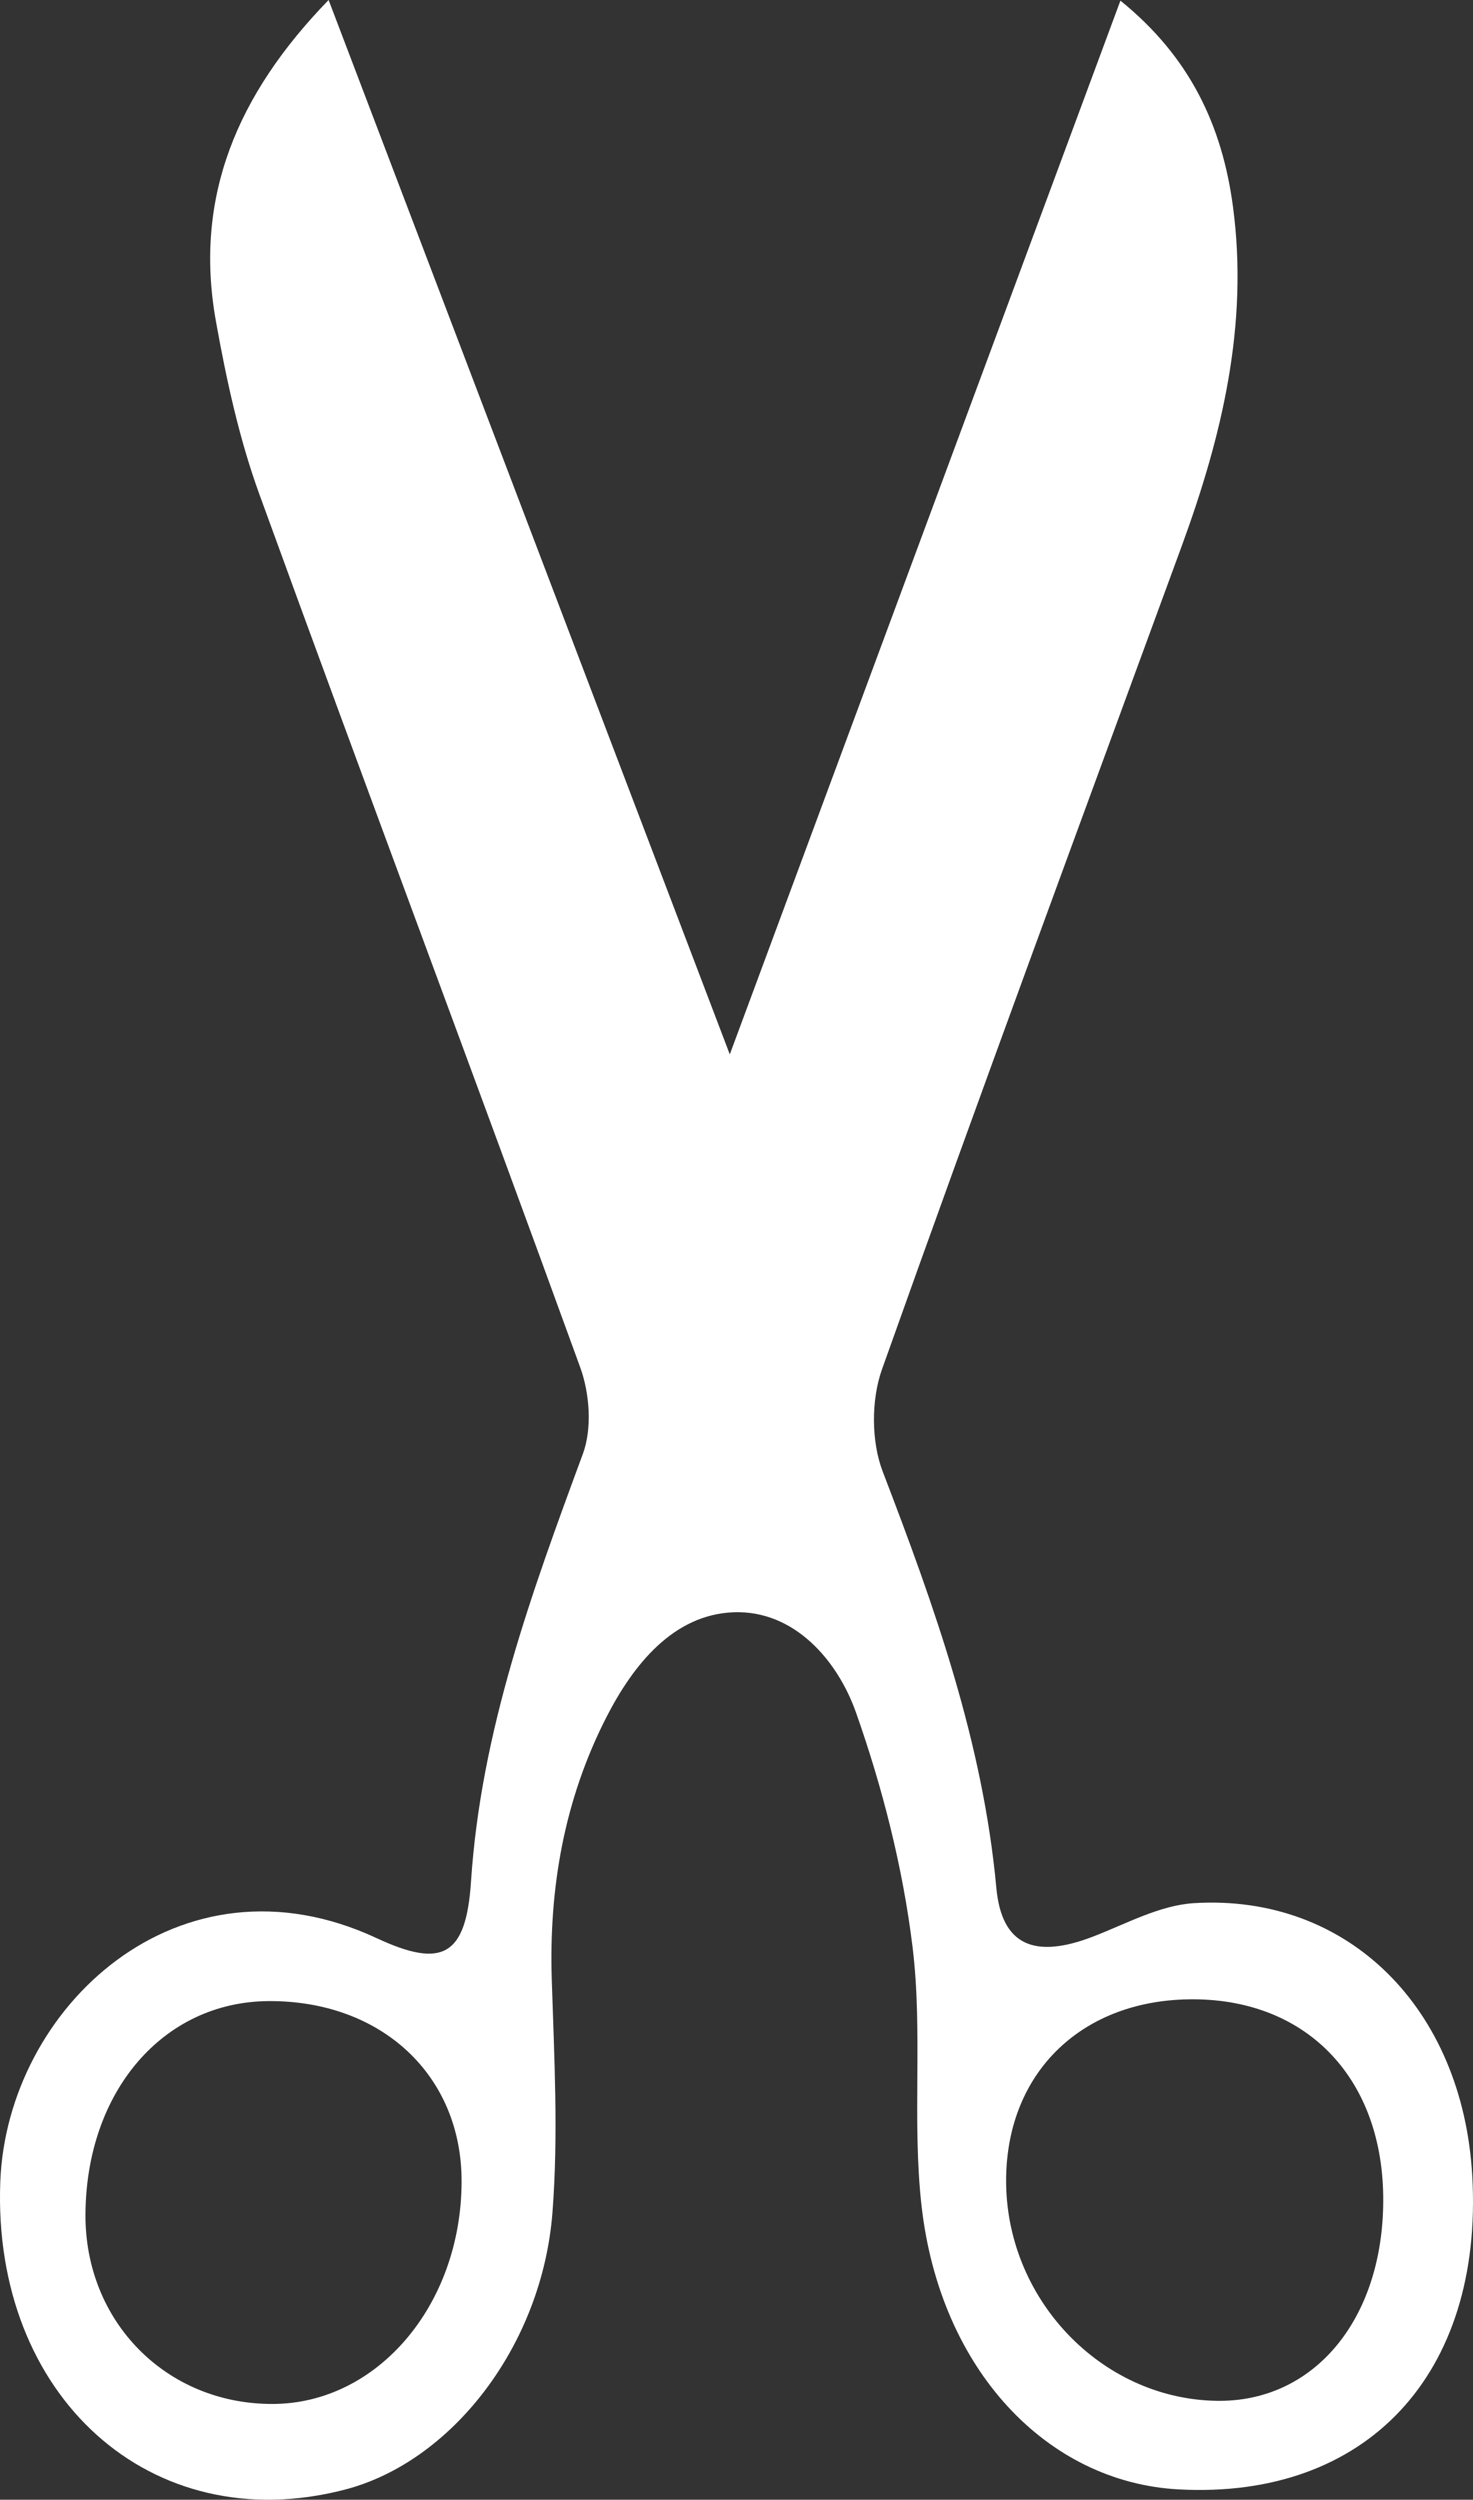 <svg id="Layer_1" data-name="Layer 1" xmlns="http://www.w3.org/2000/svg" viewBox="0 0 573.264 972.381">
  <rect x="0" y="0" width="573.264" height="972.381" fill="#333333" stroke="none"/>
  <defs>
    <style>
      .cls-1 {
        fill: #fff;
      }
    </style>
  </defs>
  <title>edit</title>
  <path class="cls-1" d="M802.175,58.571,958.31,468.725l152.025-409.9c26.976,21.8,39.595,48.513,43.806,80.168,6.118,45.981-4.311,89.326-19.931,131.94-39.106,106.691-78.583,213.249-116.674,320.307-4.219,11.857-4.2,28.065.283,39.752,20.179,52.579,38.984,105.195,44.223,161.932,2.072,22.434,14.842,27.8,37.819,18.9,12.829-4.965,25.821-12.119,39.065-12.936,59.991-3.7,104.649,40.9,108.337,106.124,4.365,77.212-41.249,125.873-114.287,121.918-51.3-2.778-92.785-46.594-100.022-110.143-3.794-33.313.561-67.59-3.515-100.841-3.782-30.857-11.624-61.735-21.961-91.074-7.309-20.743-24.3-39.995-47.643-39.138-23.447.86-39.09,20.326-49.617,40.946-16.28,31.889-22.34,66.137-21.195,102.008.962,30.145,2.59,60.495.274,90.468-4.012,51.947-39.275,97.086-80.782,107.859C732.8,1046.675,671.241,990.412,674.4,907.293c2.58-67.791,69.577-130.638,146.526-94.773,25.591,11.928,34.763,6.9,36.673-22.071,3.86-58.539,23.587-112.279,43.545-166.362,3.623-9.816,2.642-23.468-1.03-33.576-41.2-113.418-83.714-226.355-124.919-339.772-7.848-21.6-12.8-44.506-16.876-67.212C749.679,135.381,766.464,95.347,802.175,58.571Zm410.448,856.393c.279-47.232-29.073-78.511-73.831-78.68-42.974-.162-72.456,27.966-72.939,69.589-.539,46.5,36.657,85.84,81.893,86.607C1185.523,993.12,1212.351,961.066,1212.623,914.964ZM780.253,993.7c40.847-.013,73.574-38.433,73.68-86.5.091-41.336-31.178-70.523-75.218-70.21-40.992.291-70.905,35.172-71.167,82.985C707.32,961.657,738.935,993.715,780.253,993.7Z" transform="translate(-674.288 -58.571)"/>
</svg>

